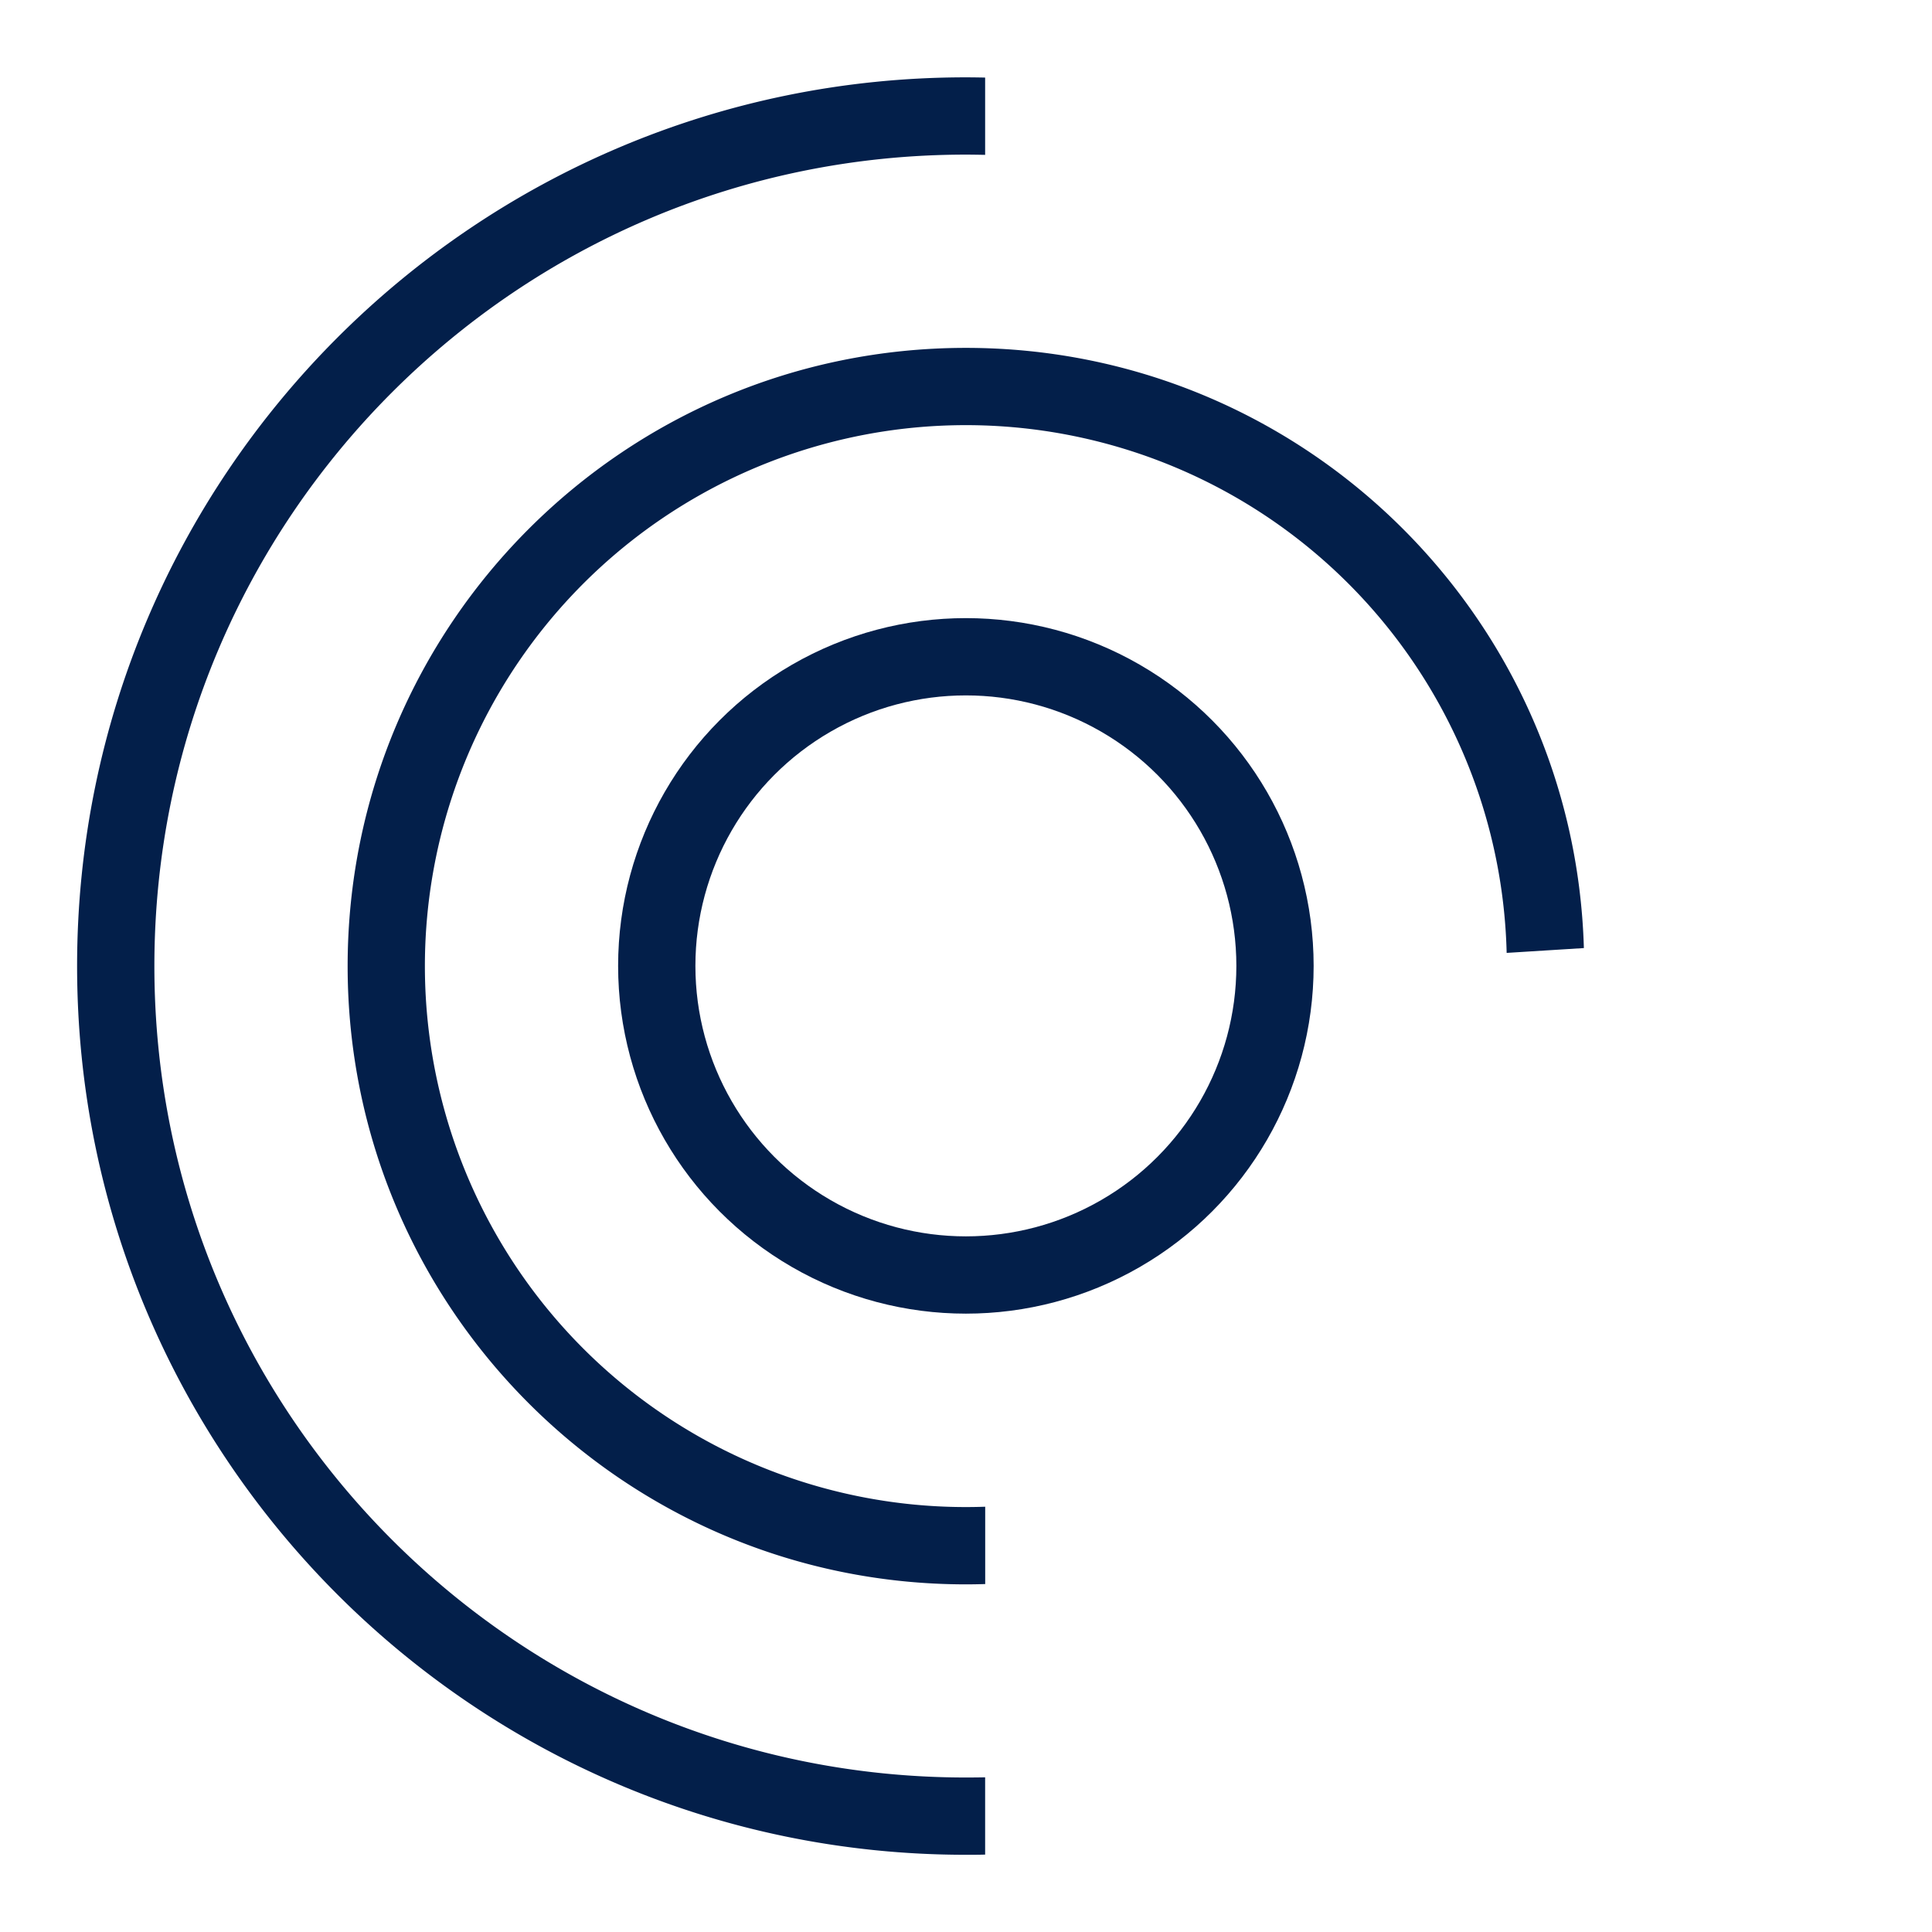 <svg xmlns="http://www.w3.org/2000/svg" fill="none" viewBox="0 0 32 32"><circle cx="15.998" cy="15.998" r="5.12" stroke="#031F4A" stroke-width="1.28"/><path fill="#031F4A" fill-rule="evenodd" d="M16.318 24.956a8.96 8.96 0 1 1 8.637-9.173l1.279-.08c-.159-5.517-4.68-9.941-10.236-9.941-5.656 0-10.24 4.584-10.24 10.24 0 5.655 4.584 10.24 10.24 10.24.107 0 .214-.002.32-.005v-1.28Z" clip-rule="evenodd"/><path fill="#031F4A" fill-rule="evenodd" d="M16.317 29.438c-.106.002-.213.003-.32.003-7.422 0-13.44-6.017-13.44-13.44 0-7.422 6.018-13.44 13.44-13.44.107 0 .214.002.32.004v-1.28a14.99 14.99 0 0 0-.32-.004c-8.13 0-14.72 6.59-14.72 14.72s6.59 14.72 14.72 14.72c.107 0 .214 0 .32-.003v-1.28Z" clip-rule="evenodd"/></svg>